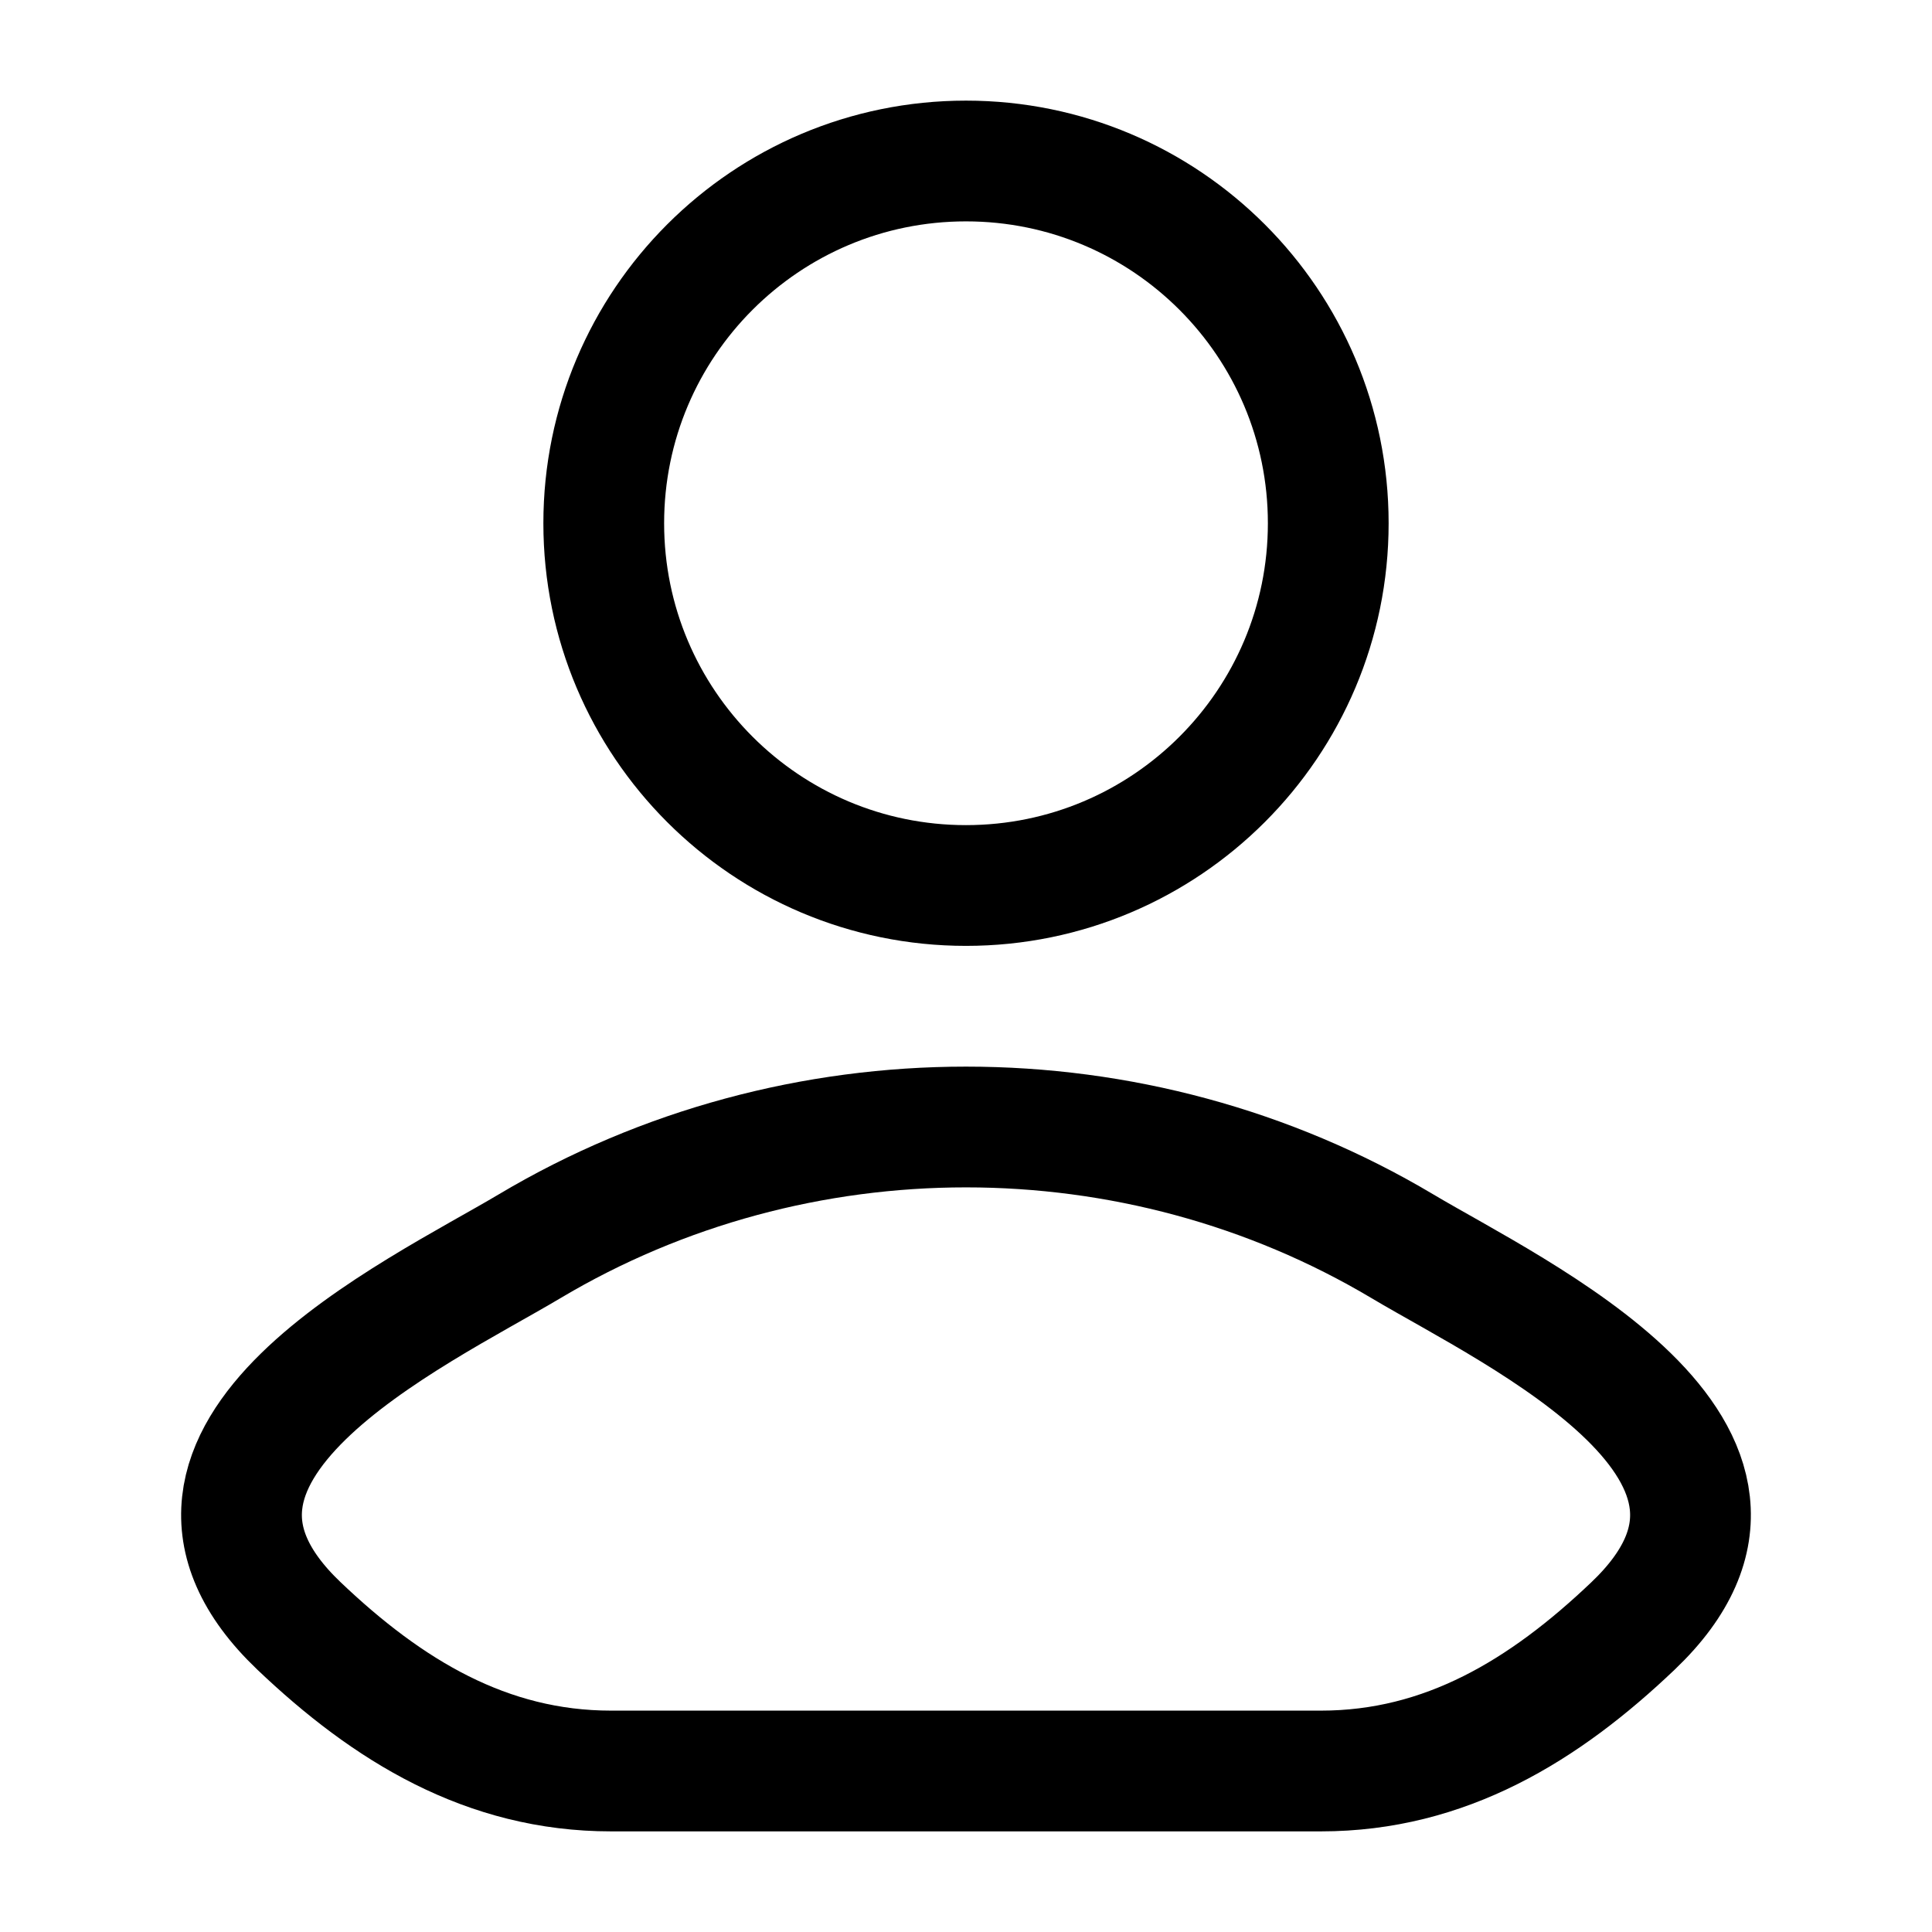 <svg width="24" height="24" xmlns="http://www.w3.org/2000/svg" xmlns:xlink="http://www.w3.org/1999/xlink" xml:space="preserve" overflow="hidden"><g transform="translate(-98 -371)"><path d="M104.578 386.482C103.163 387.324 99.453 389.044 101.713 391.197 102.816 392.248 104.045 393 105.591 393L114.409 393C115.954 393 117.184 392.248 118.287 391.197 120.547 389.044 116.837 387.324 115.422 386.482 112.105 384.506 107.895 384.506 104.578 386.482Z" stroke="#000000" stroke-width="1.5" stroke-linecap="round" stroke-linejoin="round" fill="none"/><path d="M114.5 377.5C114.5 379.985 112.485 382 110 382 107.515 382 105.5 379.985 105.5 377.5 105.5 375.015 107.515 373 110 373 112.485 373 114.5 375.015 114.5 377.5Z" stroke="#000000" stroke-width="1.5" fill="none"/></g></svg>